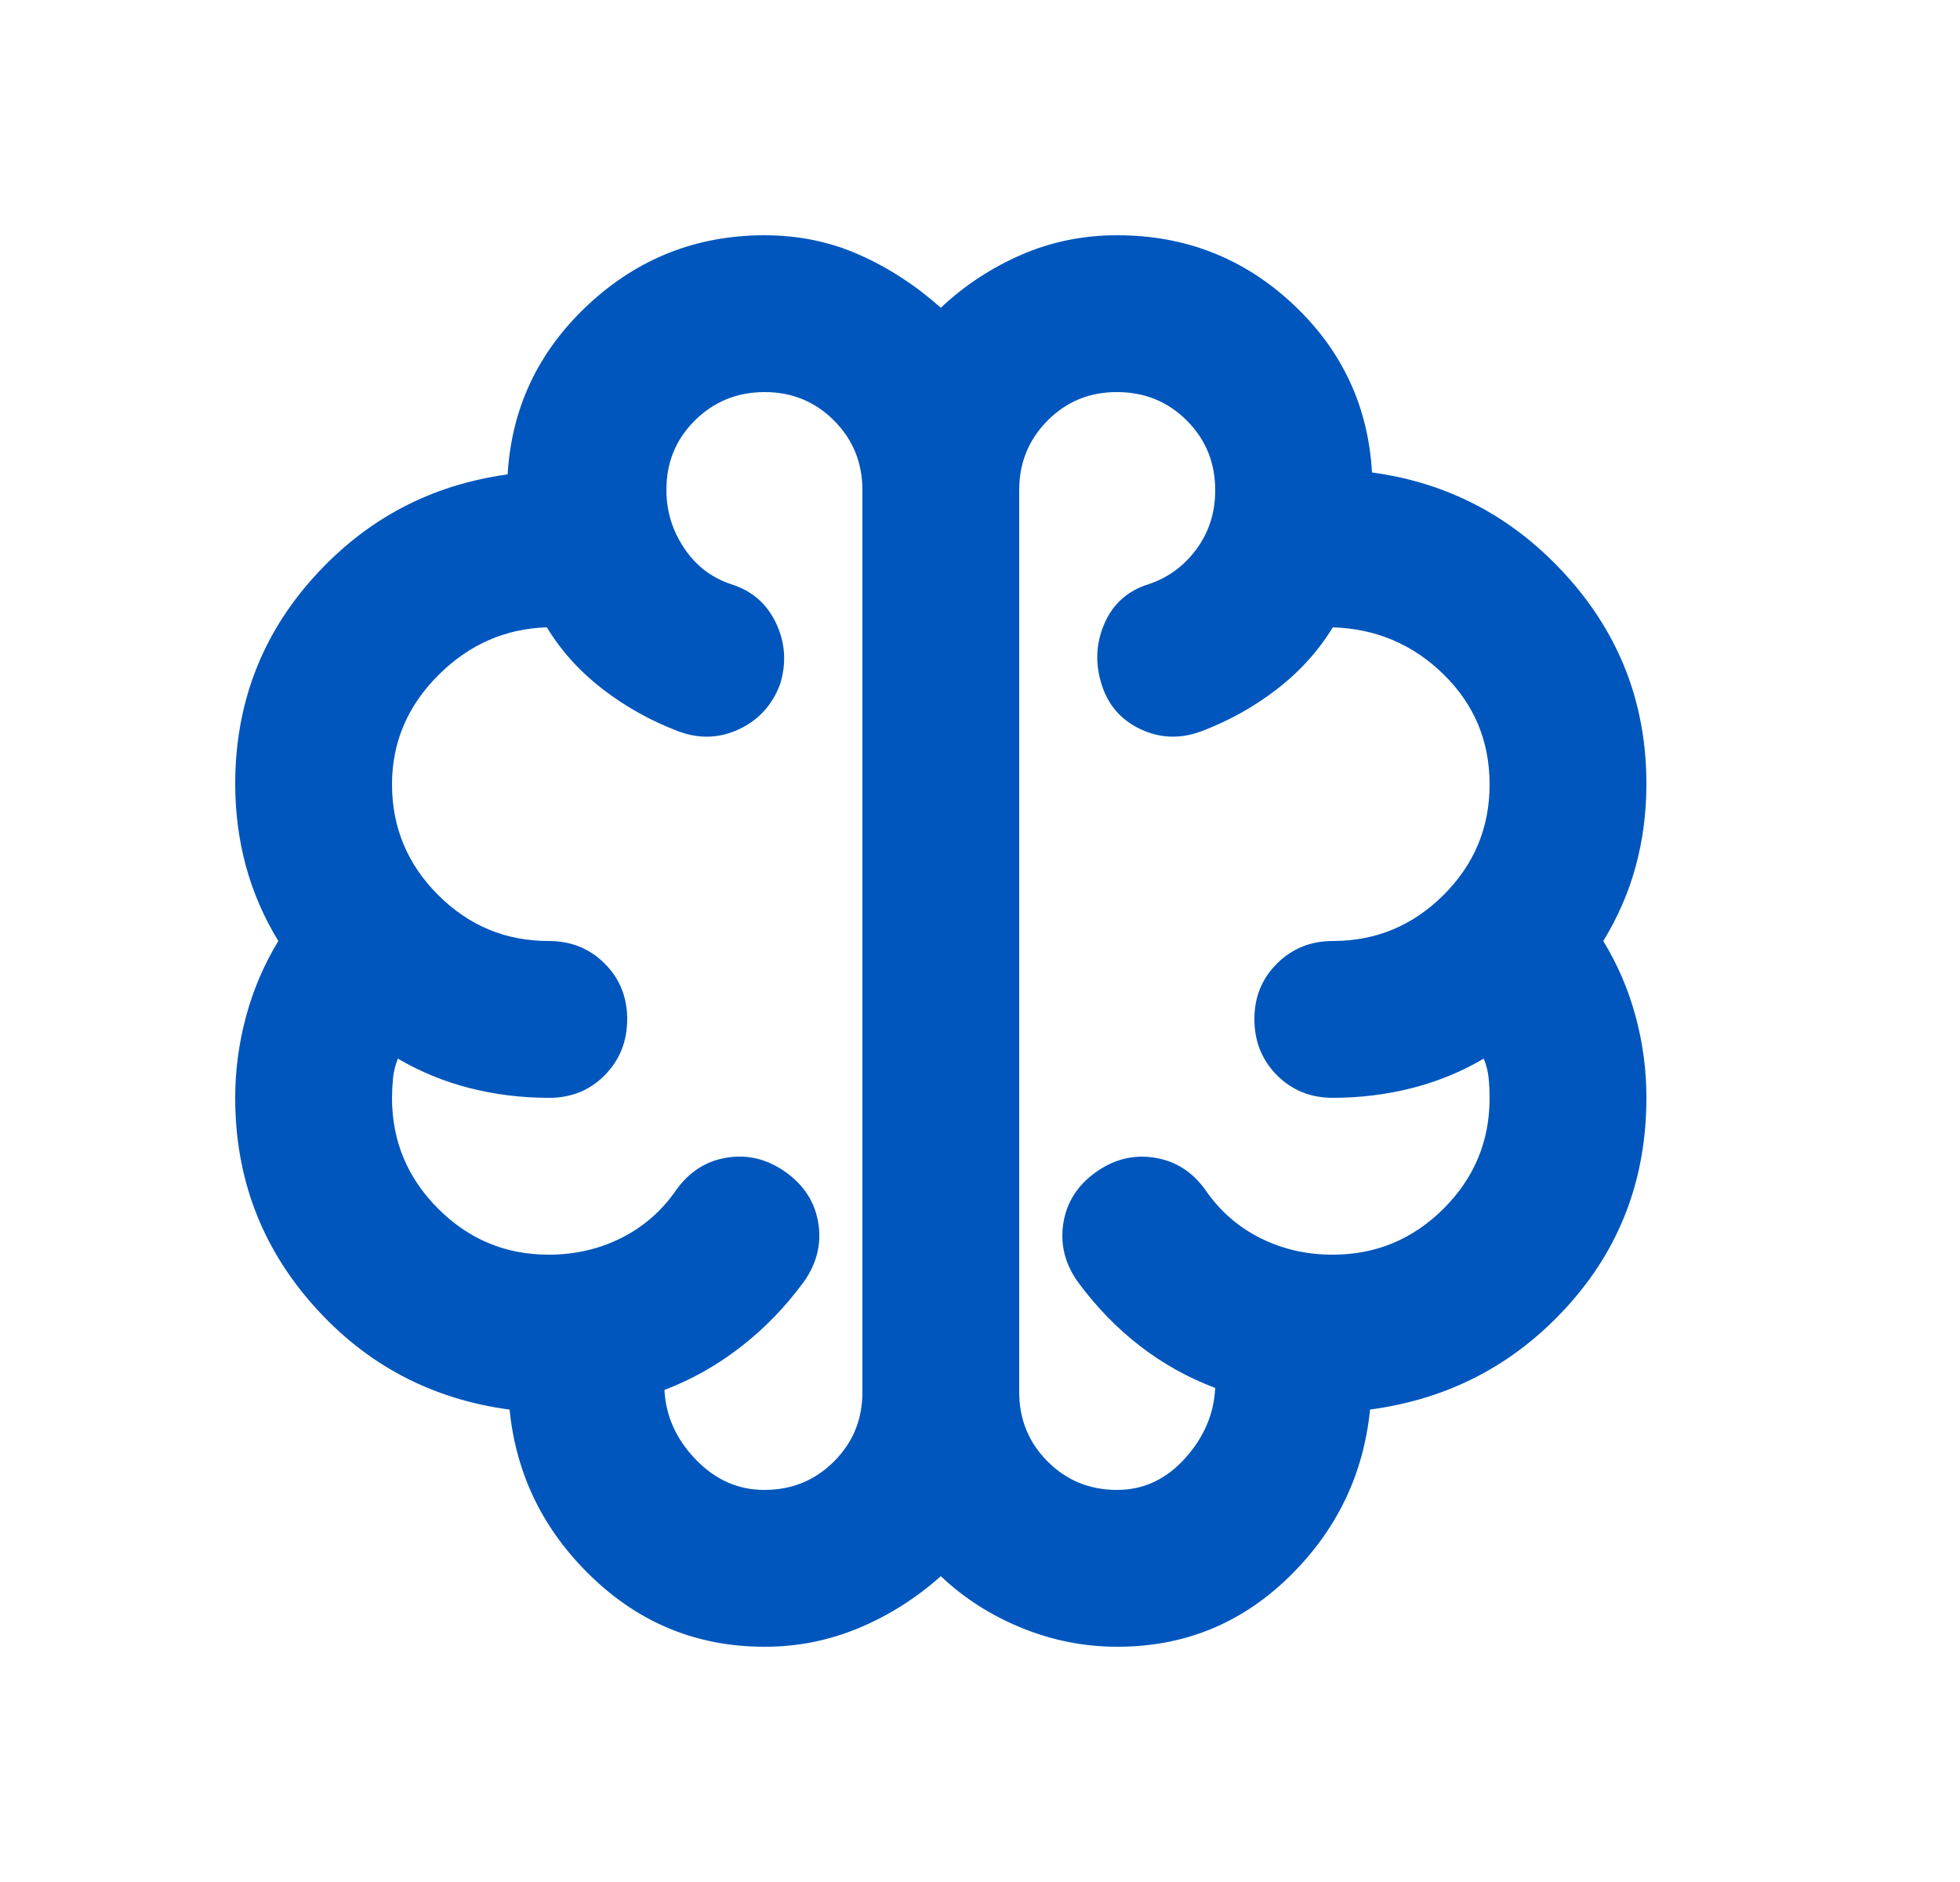 <svg width="25" height="24" viewBox="0 0 25 24" fill="none" xmlns="http://www.w3.org/2000/svg">
<path d="M9.75 21C8.9 21 8.167 20.704 7.55 20.112C6.933 19.52 6.583 18.808 6.5 17.976C5.5 17.842 4.667 17.4 4 16.65C3.333 15.9 3 15.017 3 14C3 13.65 3.046 13.304 3.138 12.963C3.23 12.622 3.367 12.301 3.55 12C3.367 11.7 3.229 11.383 3.138 11.05C3.047 10.717 3.001 10.367 3 10C3 8.983 3.333 8.104 4 7.363C4.667 6.622 5.492 6.184 6.475 6.05C6.525 5.2 6.867 4.479 7.5 3.888C8.133 3.297 8.883 3.001 9.75 3C10.183 3 10.588 3.083 10.963 3.25C11.338 3.417 11.684 3.642 12 3.925C12.3 3.642 12.642 3.417 13.025 3.25C13.408 3.083 13.817 3 14.25 3C15.117 3 15.863 3.292 16.488 3.875C17.113 4.458 17.451 5.175 17.5 6.025C18.483 6.158 19.313 6.6 19.988 7.35C20.663 8.1 21.001 8.983 21 10C21 10.367 20.954 10.717 20.863 11.05C20.772 11.383 20.634 11.7 20.45 12C20.633 12.3 20.771 12.621 20.863 12.963C20.955 13.305 21.001 13.651 21 14C21 15.033 20.663 15.921 19.988 16.663C19.313 17.405 18.476 17.842 17.475 17.975C17.392 18.808 17.046 19.521 16.438 20.113C15.83 20.705 15.101 21.001 14.25 21C13.833 21 13.429 20.921 13.037 20.762C12.645 20.603 12.299 20.383 12 20.1C11.683 20.383 11.333 20.604 10.95 20.763C10.567 20.922 10.167 21.001 9.75 21ZM13 6.25V17.75C13 18.1 13.121 18.396 13.363 18.638C13.605 18.88 13.901 19.001 14.25 19C14.583 19 14.871 18.867 15.113 18.6C15.355 18.333 15.484 18.033 15.5 17.7C15.15 17.567 14.829 17.388 14.538 17.163C14.247 16.938 13.984 16.667 13.75 16.35C13.583 16.117 13.521 15.867 13.563 15.6C13.605 15.333 13.742 15.117 13.975 14.95C14.208 14.783 14.458 14.721 14.725 14.763C14.992 14.805 15.209 14.942 15.375 15.175C15.558 15.442 15.792 15.646 16.075 15.788C16.358 15.93 16.667 16.001 17 16C17.55 16 18.021 15.804 18.413 15.413C18.805 15.022 19.001 14.551 19 14C19 13.917 18.996 13.833 18.988 13.75C18.98 13.667 18.959 13.583 18.925 13.5C18.642 13.667 18.337 13.792 18.012 13.875C17.687 13.958 17.349 14 17 14C16.717 14 16.479 13.904 16.288 13.712C16.097 13.52 16.001 13.283 16 13C15.999 12.717 16.095 12.48 16.288 12.288C16.481 12.096 16.718 12 17 12C17.55 12 18.021 11.804 18.413 11.413C18.805 11.022 19.001 10.551 19 10C18.999 9.449 18.804 8.983 18.413 8.6C18.022 8.217 17.551 8.017 17 8C16.817 8.3 16.579 8.563 16.288 8.788C15.997 9.013 15.676 9.192 15.325 9.325C15.058 9.425 14.8 9.417 14.55 9.3C14.3 9.183 14.133 8.992 14.05 8.725C13.967 8.458 13.979 8.2 14.088 7.95C14.197 7.7 14.384 7.533 14.65 7.45C14.9 7.367 15.104 7.217 15.263 7C15.422 6.783 15.501 6.533 15.5 6.25C15.5 5.9 15.379 5.604 15.138 5.363C14.897 5.122 14.601 5.001 14.25 5C13.899 4.999 13.603 5.12 13.362 5.363C13.121 5.606 13 5.901 13 6.25ZM11 17.75V6.25C11 5.9 10.879 5.604 10.637 5.362C10.395 5.12 10.099 4.999 9.75 5C9.401 5.001 9.105 5.122 8.862 5.363C8.619 5.604 8.499 5.9 8.5 6.25C8.5 6.517 8.575 6.763 8.725 6.988C8.875 7.213 9.075 7.367 9.325 7.45C9.592 7.533 9.783 7.7 9.9 7.95C10.017 8.2 10.033 8.458 9.95 8.725C9.85 8.992 9.675 9.183 9.425 9.3C9.175 9.417 8.917 9.425 8.65 9.325C8.3 9.192 7.979 9.013 7.687 8.788C7.395 8.563 7.158 8.301 6.975 8C6.442 8.017 5.979 8.221 5.588 8.613C5.197 9.005 5.001 9.467 5 10C5 10.55 5.196 11.021 5.588 11.413C5.98 11.805 6.451 12.001 7 12C7.283 12 7.521 12.096 7.713 12.288C7.905 12.48 8.001 12.717 8 13C7.999 13.283 7.903 13.52 7.712 13.713C7.521 13.906 7.283 14.001 7 14C6.65 14 6.313 13.958 5.988 13.875C5.663 13.792 5.359 13.667 5.075 13.5C5.042 13.583 5.021 13.667 5.013 13.75C5.005 13.833 5.001 13.917 5 14C5 14.55 5.196 15.021 5.588 15.413C5.98 15.805 6.451 16.001 7 16C7.333 16 7.642 15.929 7.925 15.787C8.208 15.645 8.442 15.441 8.625 15.175C8.792 14.942 9.008 14.804 9.275 14.762C9.542 14.72 9.792 14.783 10.025 14.95C10.258 15.117 10.396 15.334 10.438 15.6C10.48 15.866 10.417 16.116 10.25 16.35C10.017 16.667 9.75 16.942 9.45 17.175C9.15 17.408 8.825 17.592 8.475 17.725C8.492 18.058 8.625 18.354 8.875 18.613C9.125 18.872 9.417 19.001 9.75 19C10.1 19 10.396 18.879 10.638 18.637C10.88 18.395 11.001 18.099 11 17.75Z" fill="#0056BC"/>
</svg>
